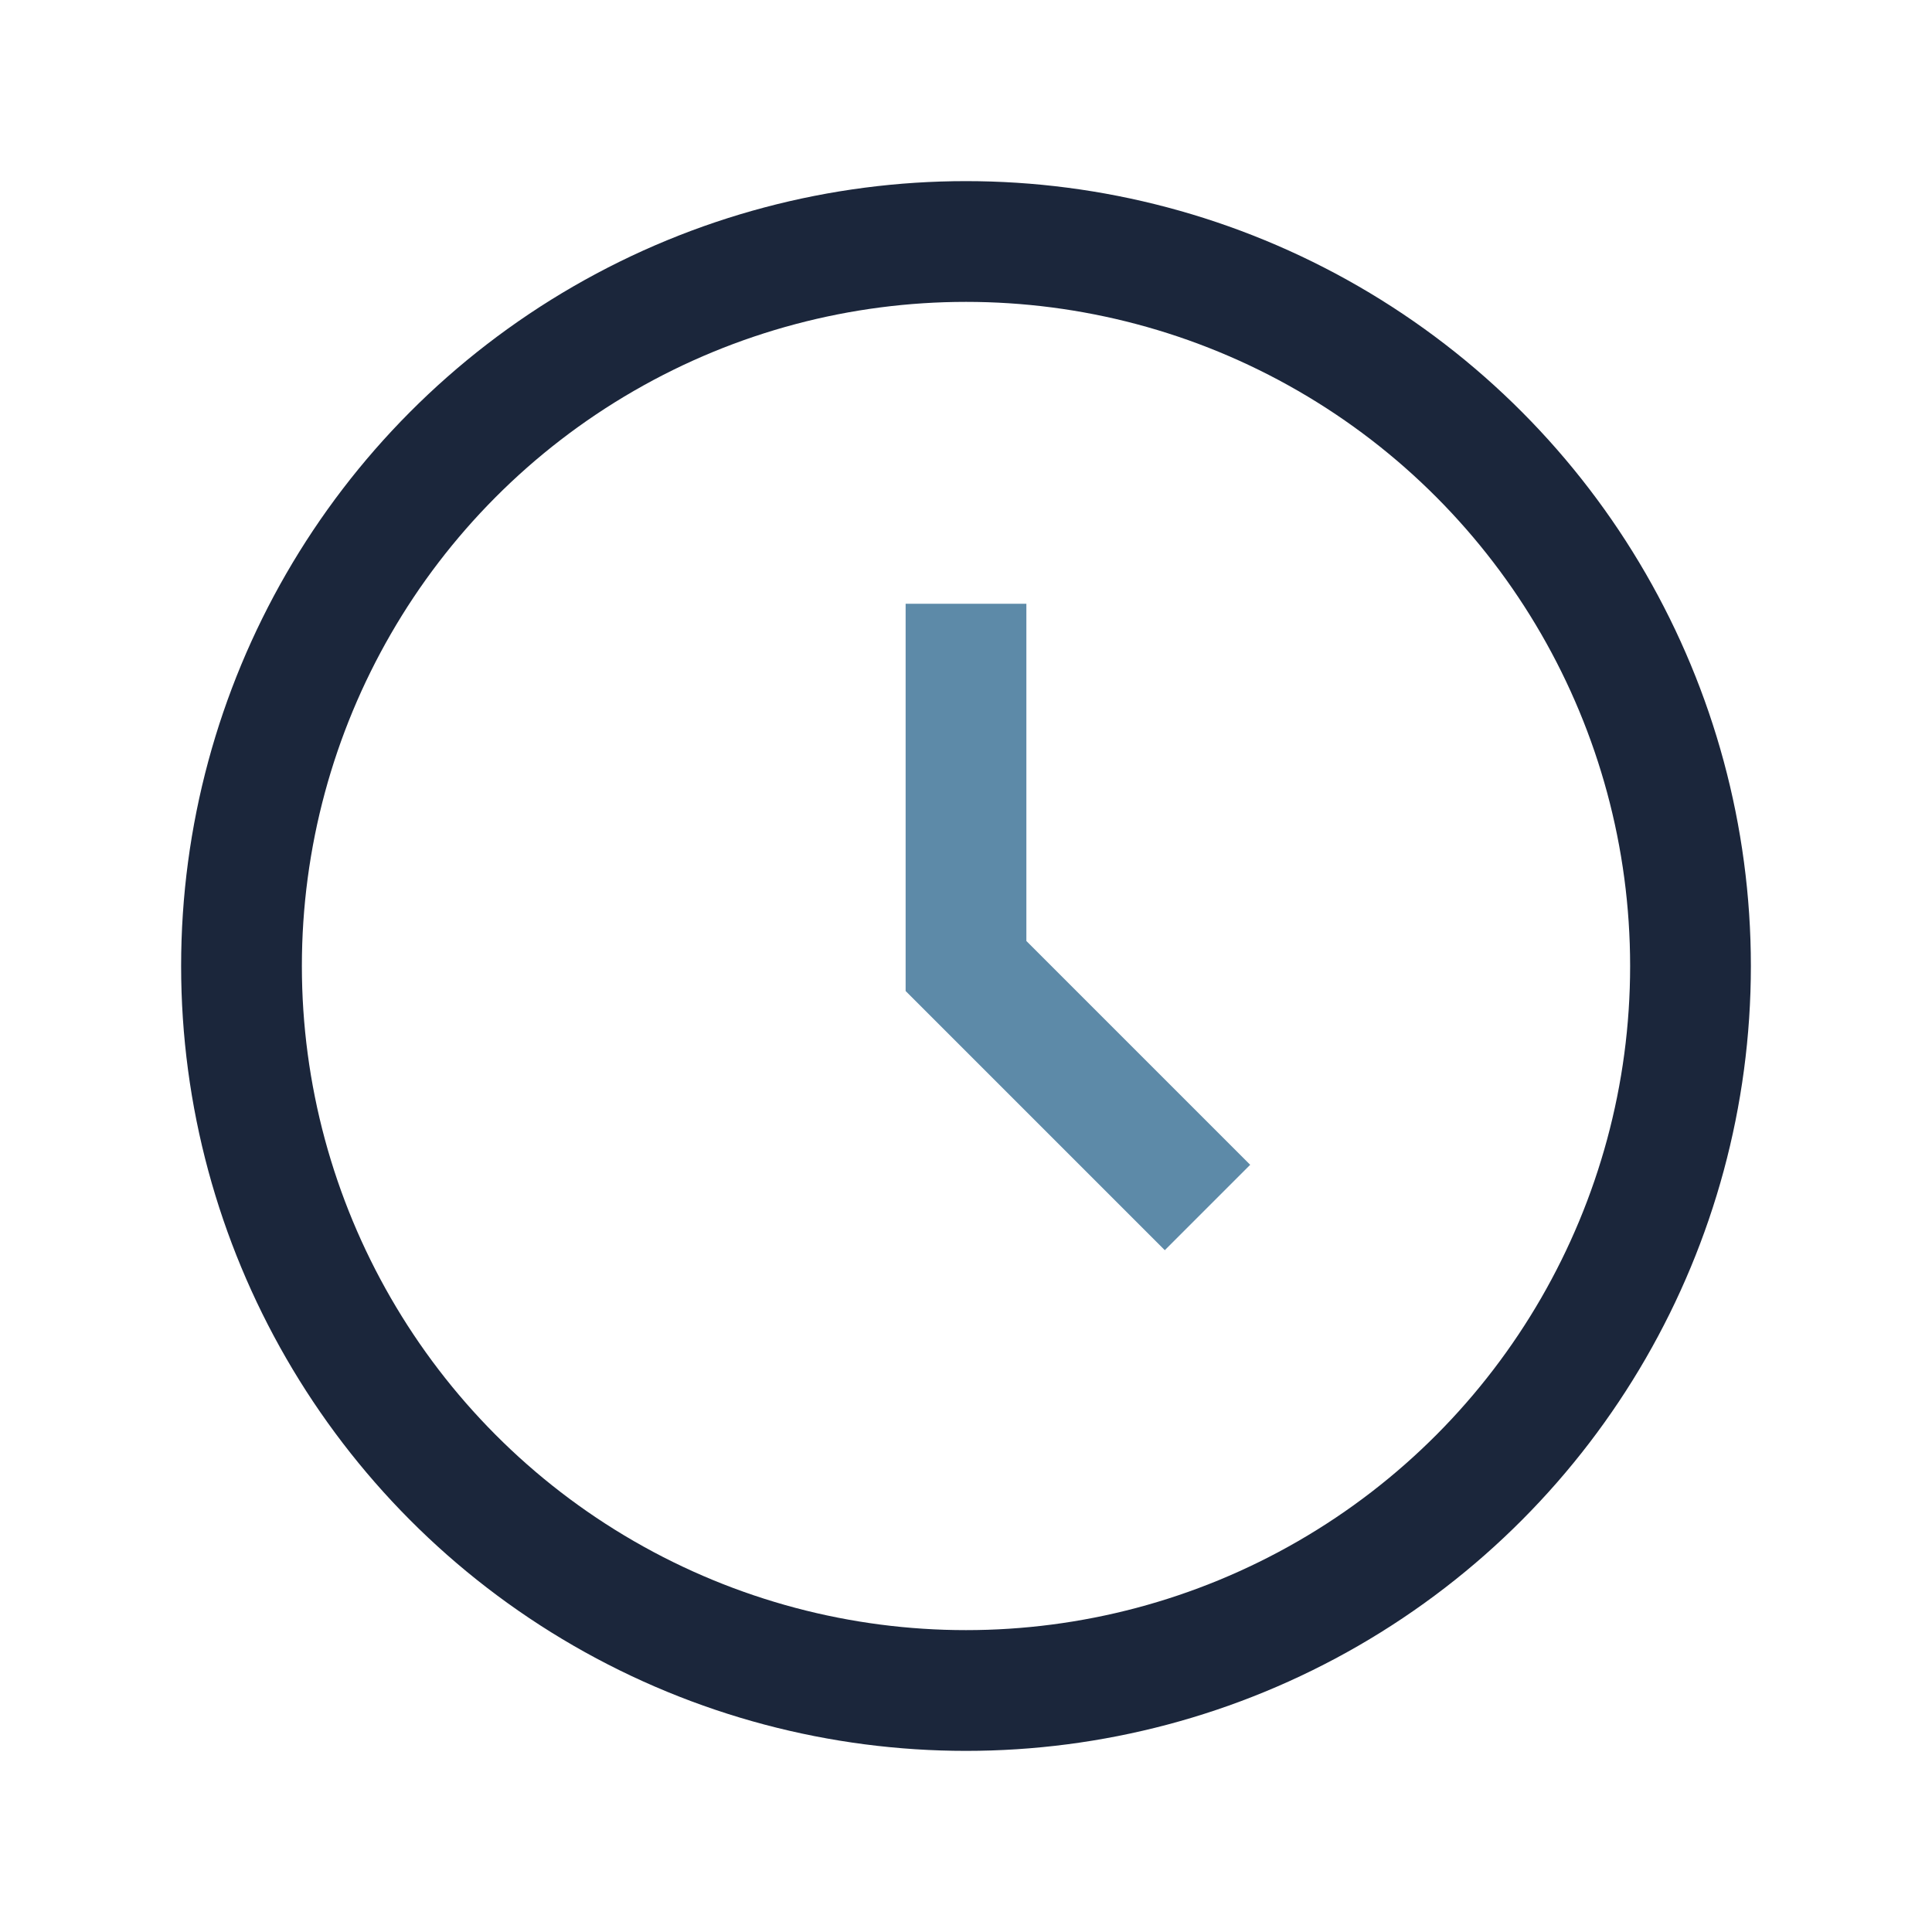 <?xml version="1.0" encoding="UTF-8"?>
<svg xmlns="http://www.w3.org/2000/svg" width="32" height="32" viewBox="0 0 32 32"><circle cx="16" cy="16" r="12" fill="none" stroke="#1B263B" stroke-width="2"/><path d="M16 10v6l4 4" stroke="#5D8AA8" stroke-width="2" fill="none"/></svg>